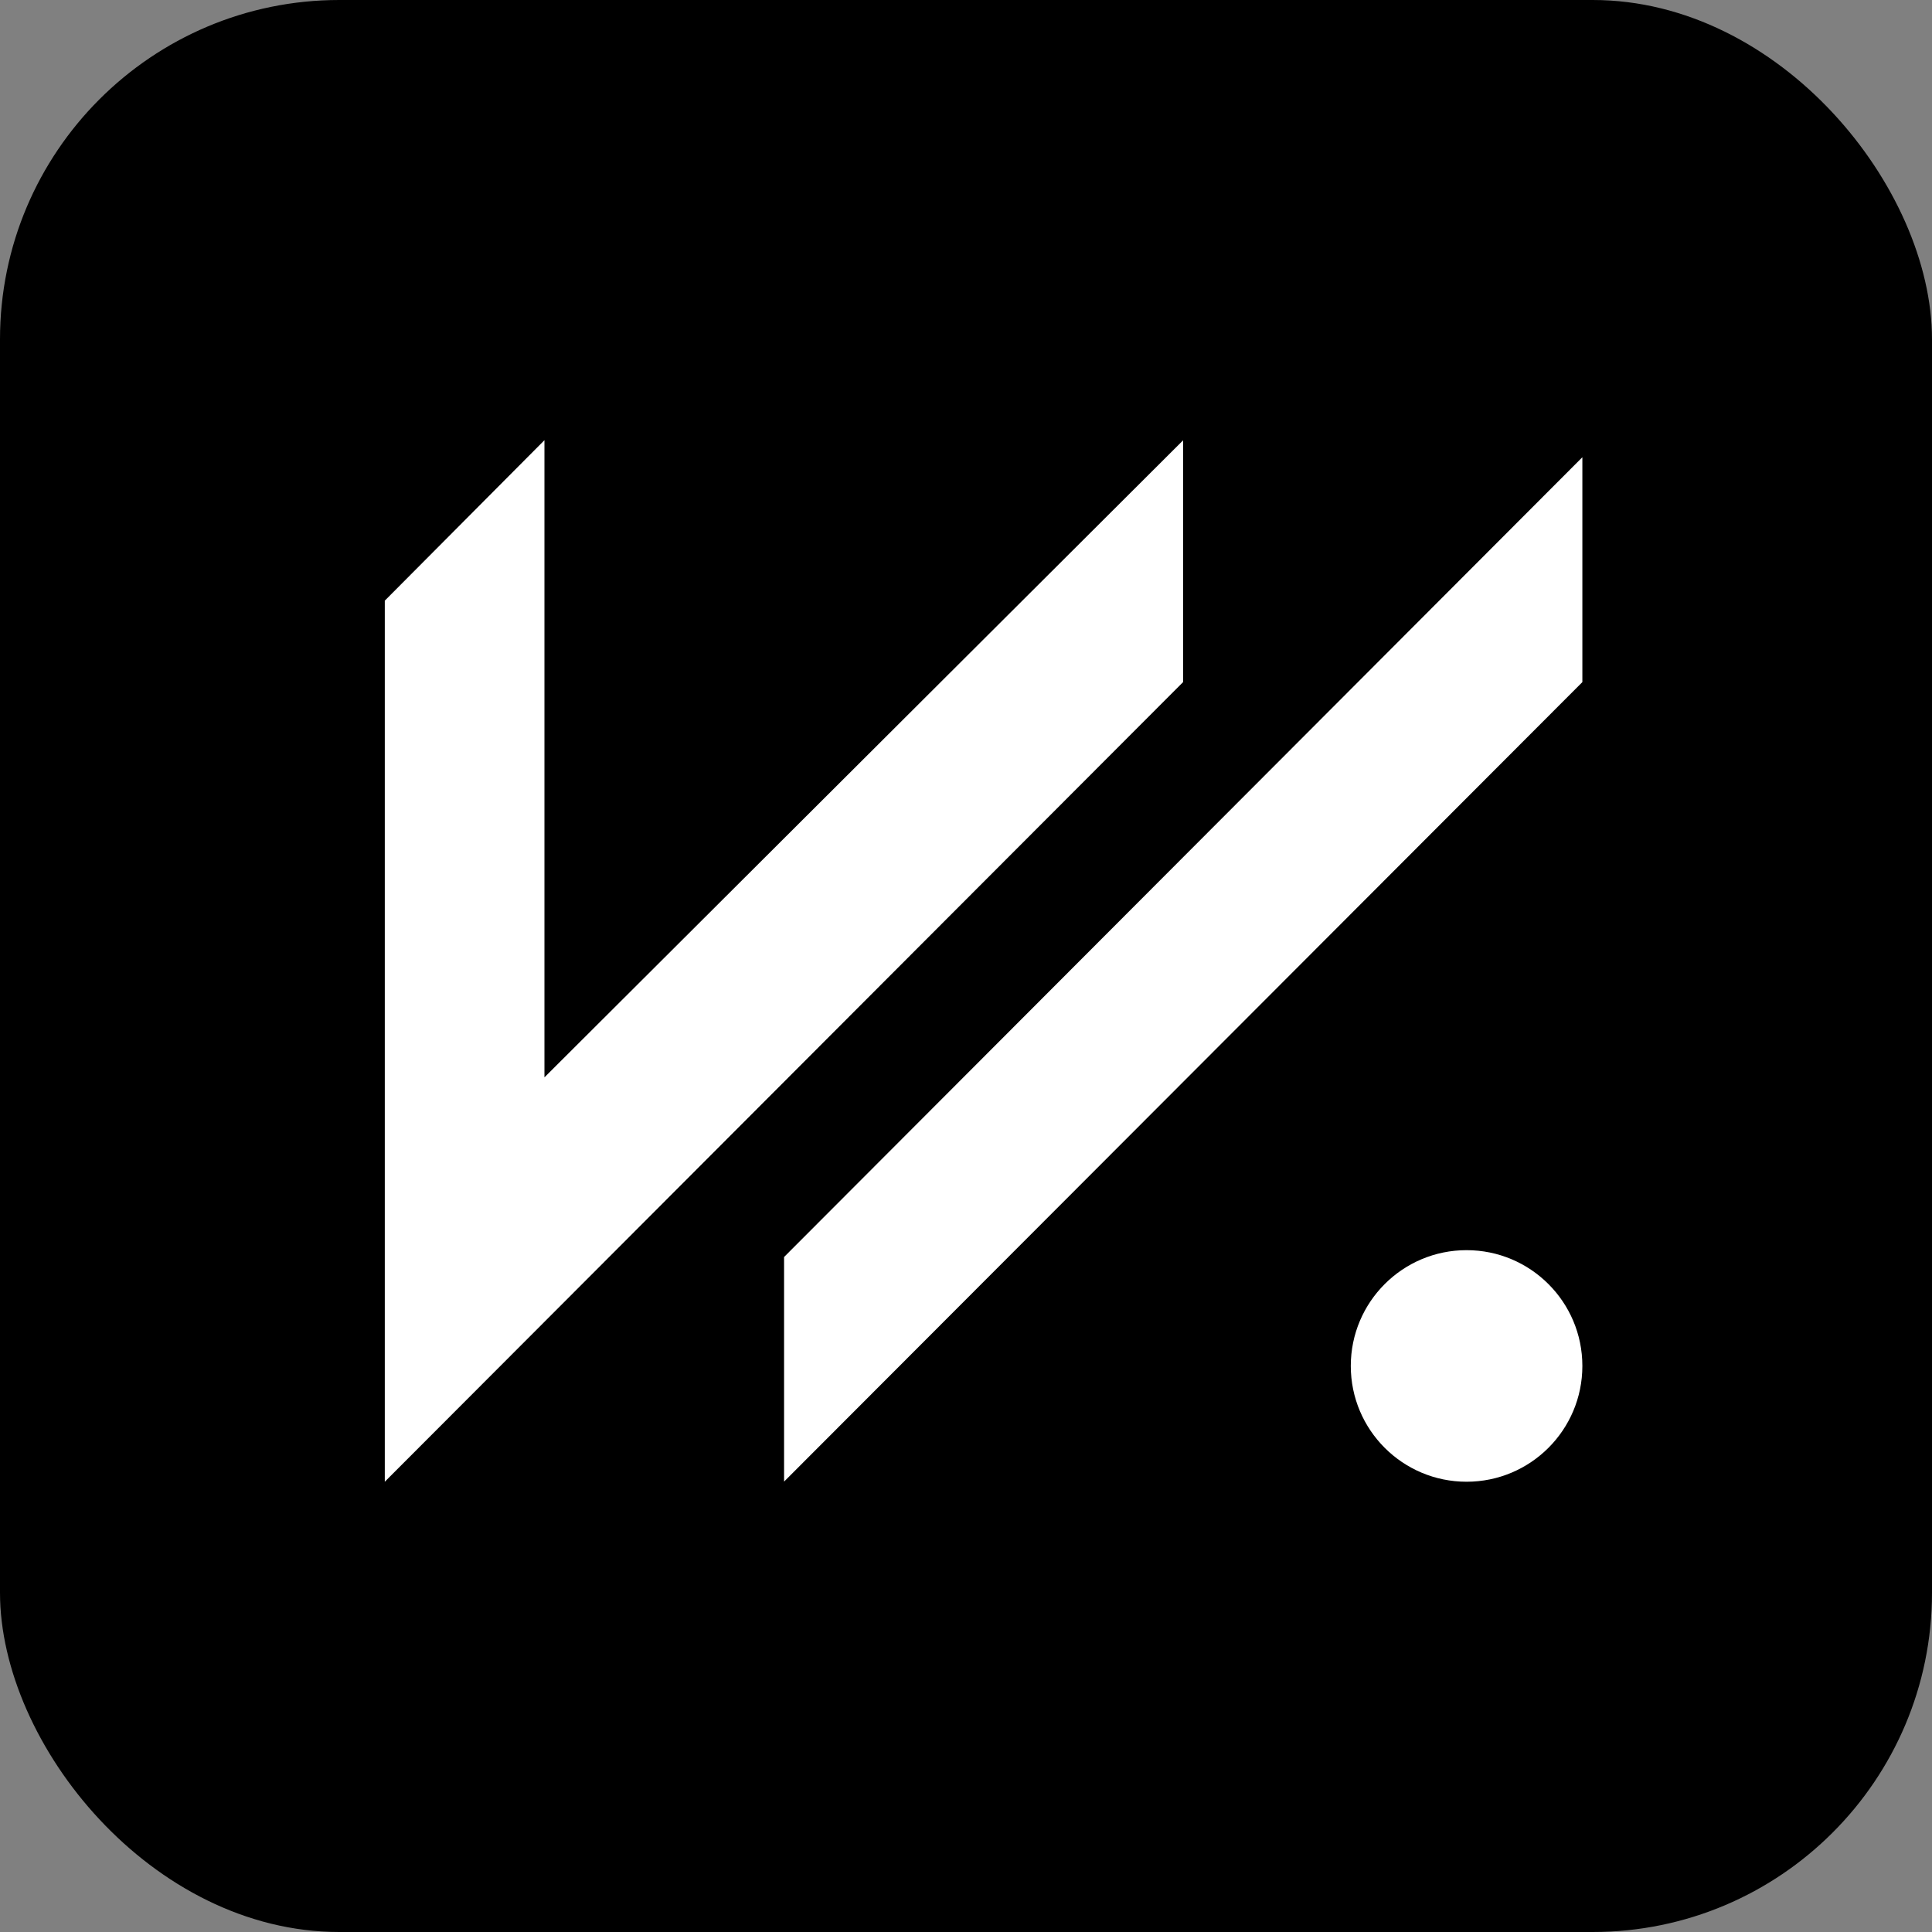 <?xml version="1.0" encoding="UTF-8"?>
<svg id="Layer_2" data-name="Layer 2" xmlns="http://www.w3.org/2000/svg" viewBox="0 0 144 144">
  <rect x="0" y="0" width="144" height="144" fill="#808080" stroke="none"/>
  <defs>
    <style>
      .cls-1 {
        fill: #fff;
      }
    </style>
  </defs>
  <g id="Layer_1-2" data-name="Layer 1">
    <g>
      <rect width="144" height="144" rx="25.29" ry="25.29"/>
      <g>
        <path class="cls-1" d="M28.69,93.68l59.49-59.6v16.76L28.68,110.44v-16.75Zm29.76,0l59.49-59.6v16.76l-59.5,59.59v-16.75ZM28.67,44.78l11.91-11.97v47.49l47.6-47.48v16.8L28.68,109V44.78Z"/>
        <circle class="cls-1" cx="109.31" cy="101.81" r="8.63"/>
      </g>
    </g>
  </g>
</svg>